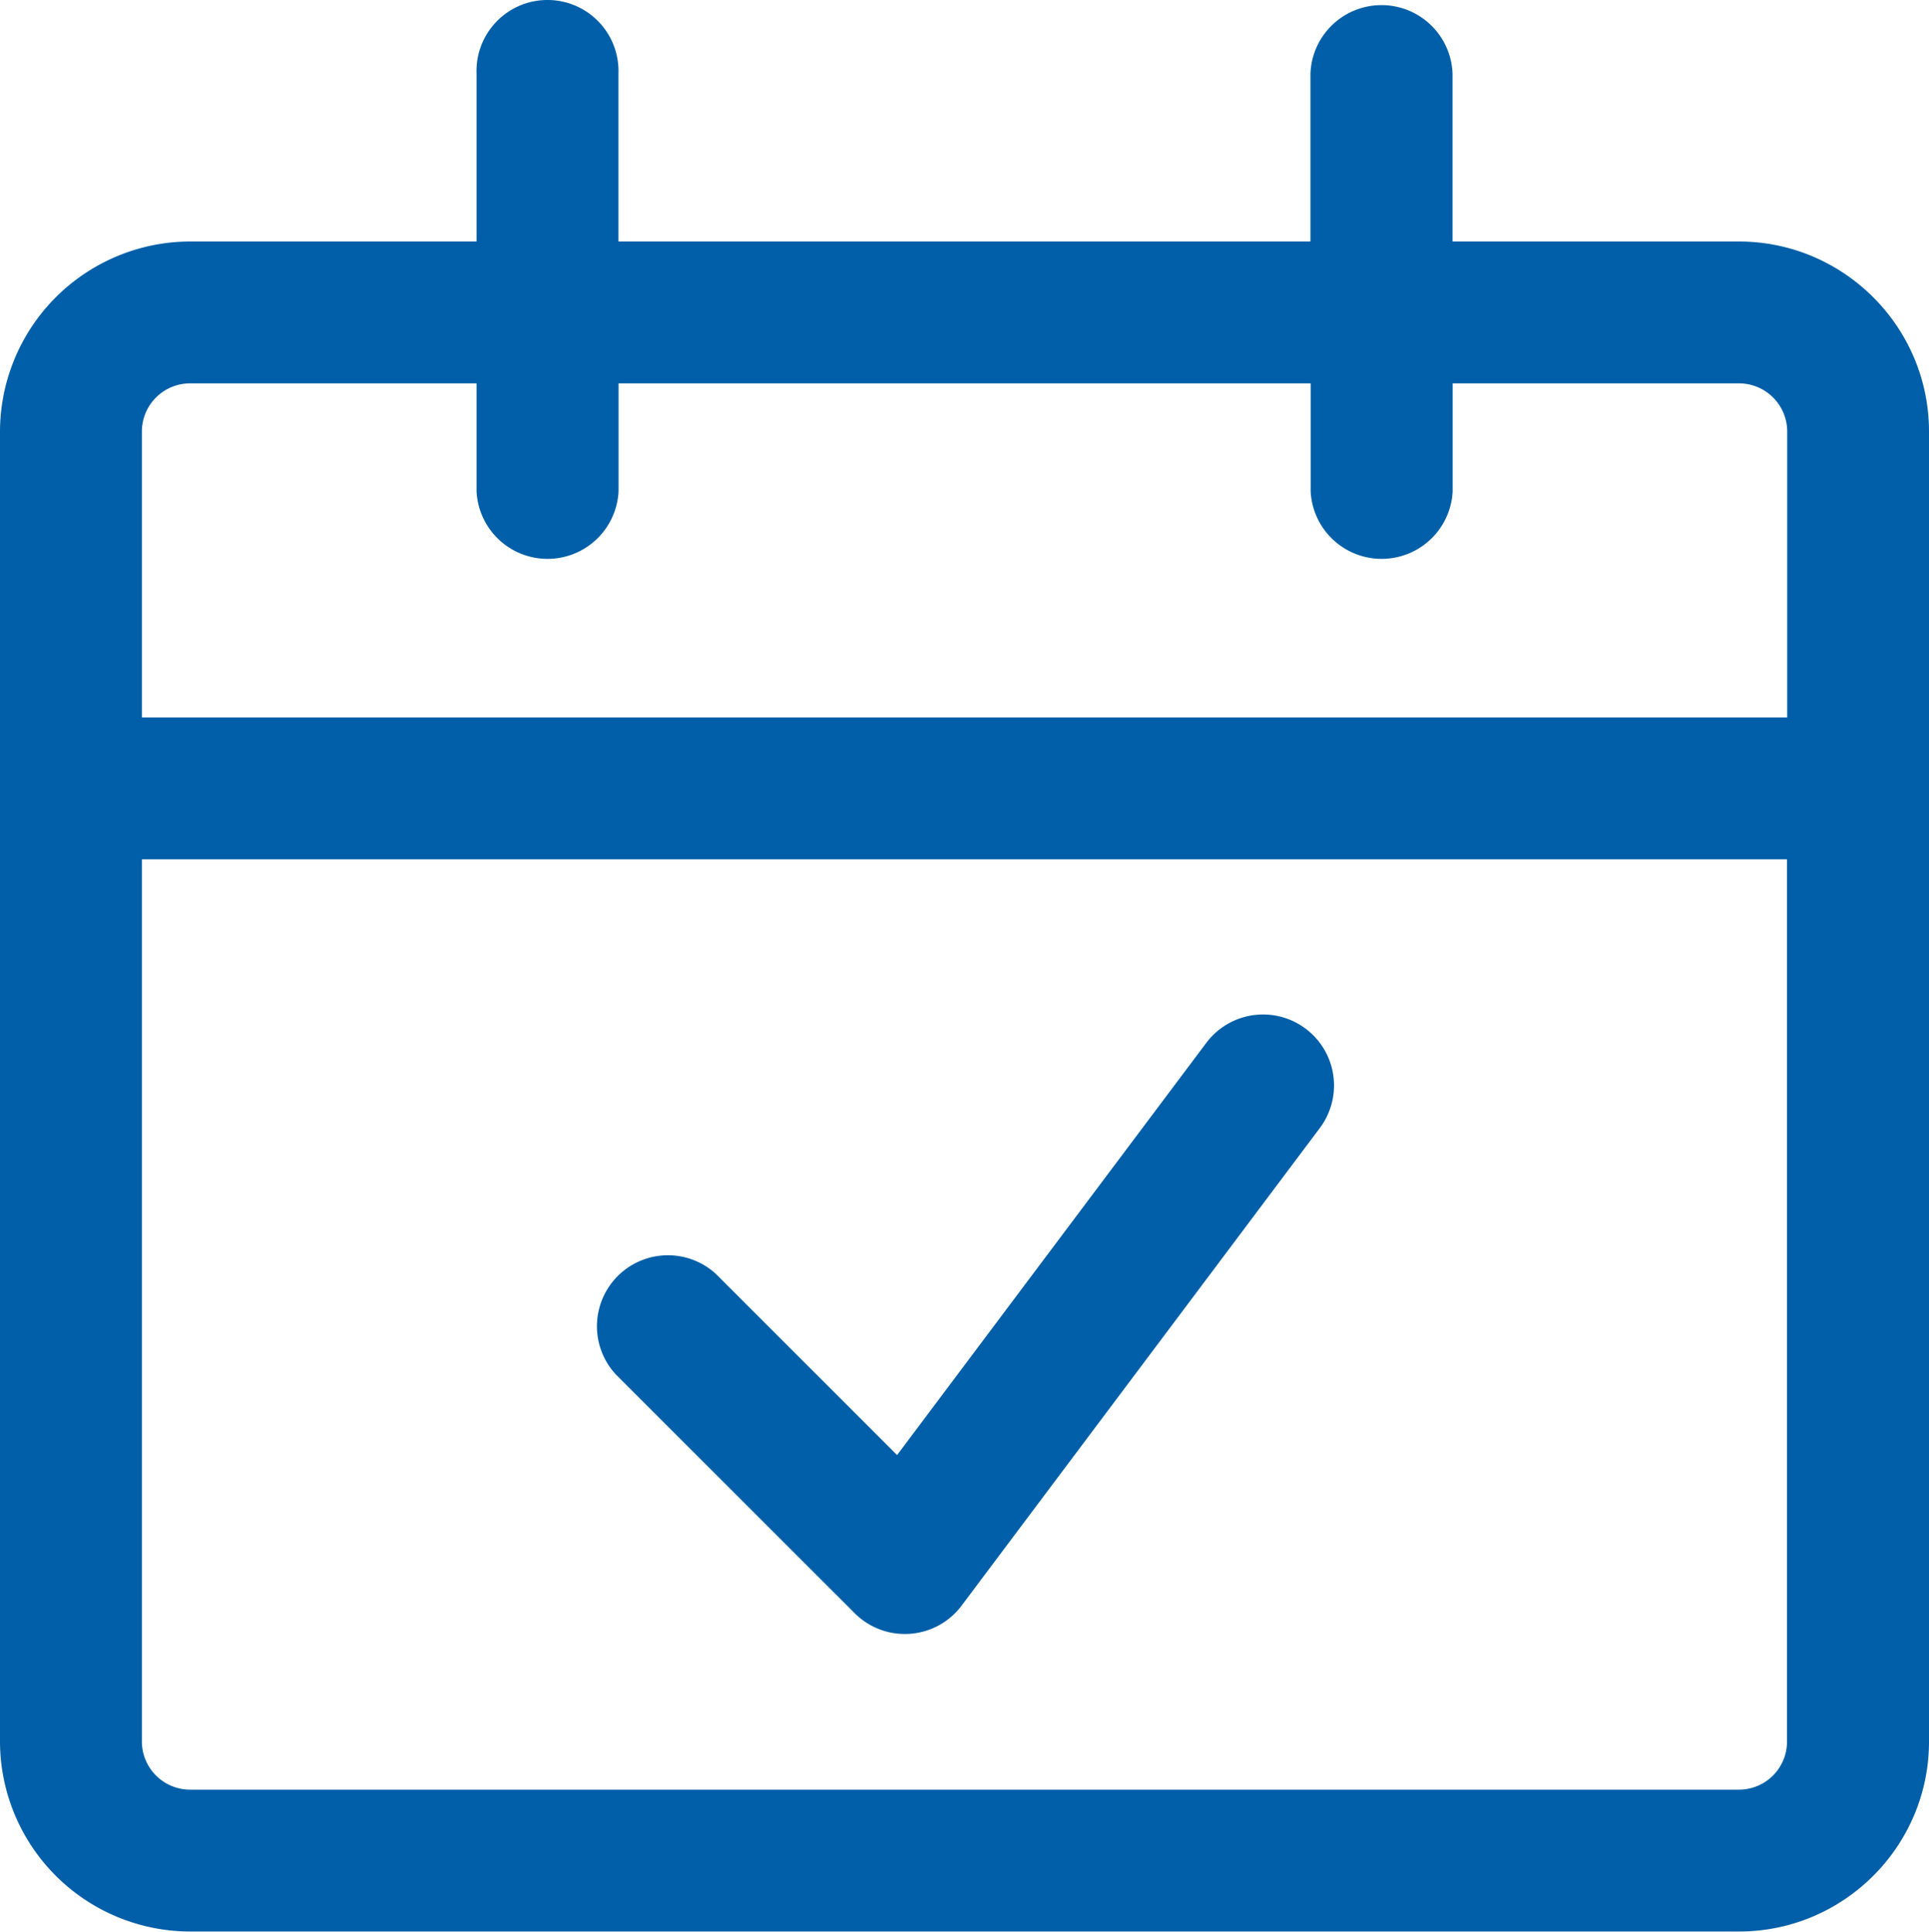 <svg xmlns="http://www.w3.org/2000/svg" viewBox="0 -0.027 20 20.03">
	<path d="M18.03 2.477h-2.97V.736a.737.737 0 00-1.473 0v1.741H6.412V.736a.736.736 0 10-1.471 0v1.741H1.97A1.975 1.975 0 000 4.448v13.583A1.974 1.974 0 001.97 20h16.06c1.086 0 1.97-.884 1.97-1.97V4.448c0-1.086-.884-1.97-1.97-1.971zM1.971 3.948h2.97v1.121a.737.737 0 001.472 0V3.948h7.176v1.121a.737.737 0 001.472 0V3.948h2.969a.5.5 0 01.5.5v2.964H1.471V4.448a.5.5 0 01.5-.5zM18.03 18.529H1.97a.5.5 0 01-.499-.499V8.883h17.057v9.147a.498.498 0 01-.498.499zm-8.649-1.614a.733.733 0 01-.52-.216l-2.477-2.476a.736.736 0 011.04-1.04l1.877 1.877 3.206-4.274a.735.735 0 111.177.883L9.97 16.621a.734.734 0 01-.589.294z" fill="#005fa8"/>
</svg>